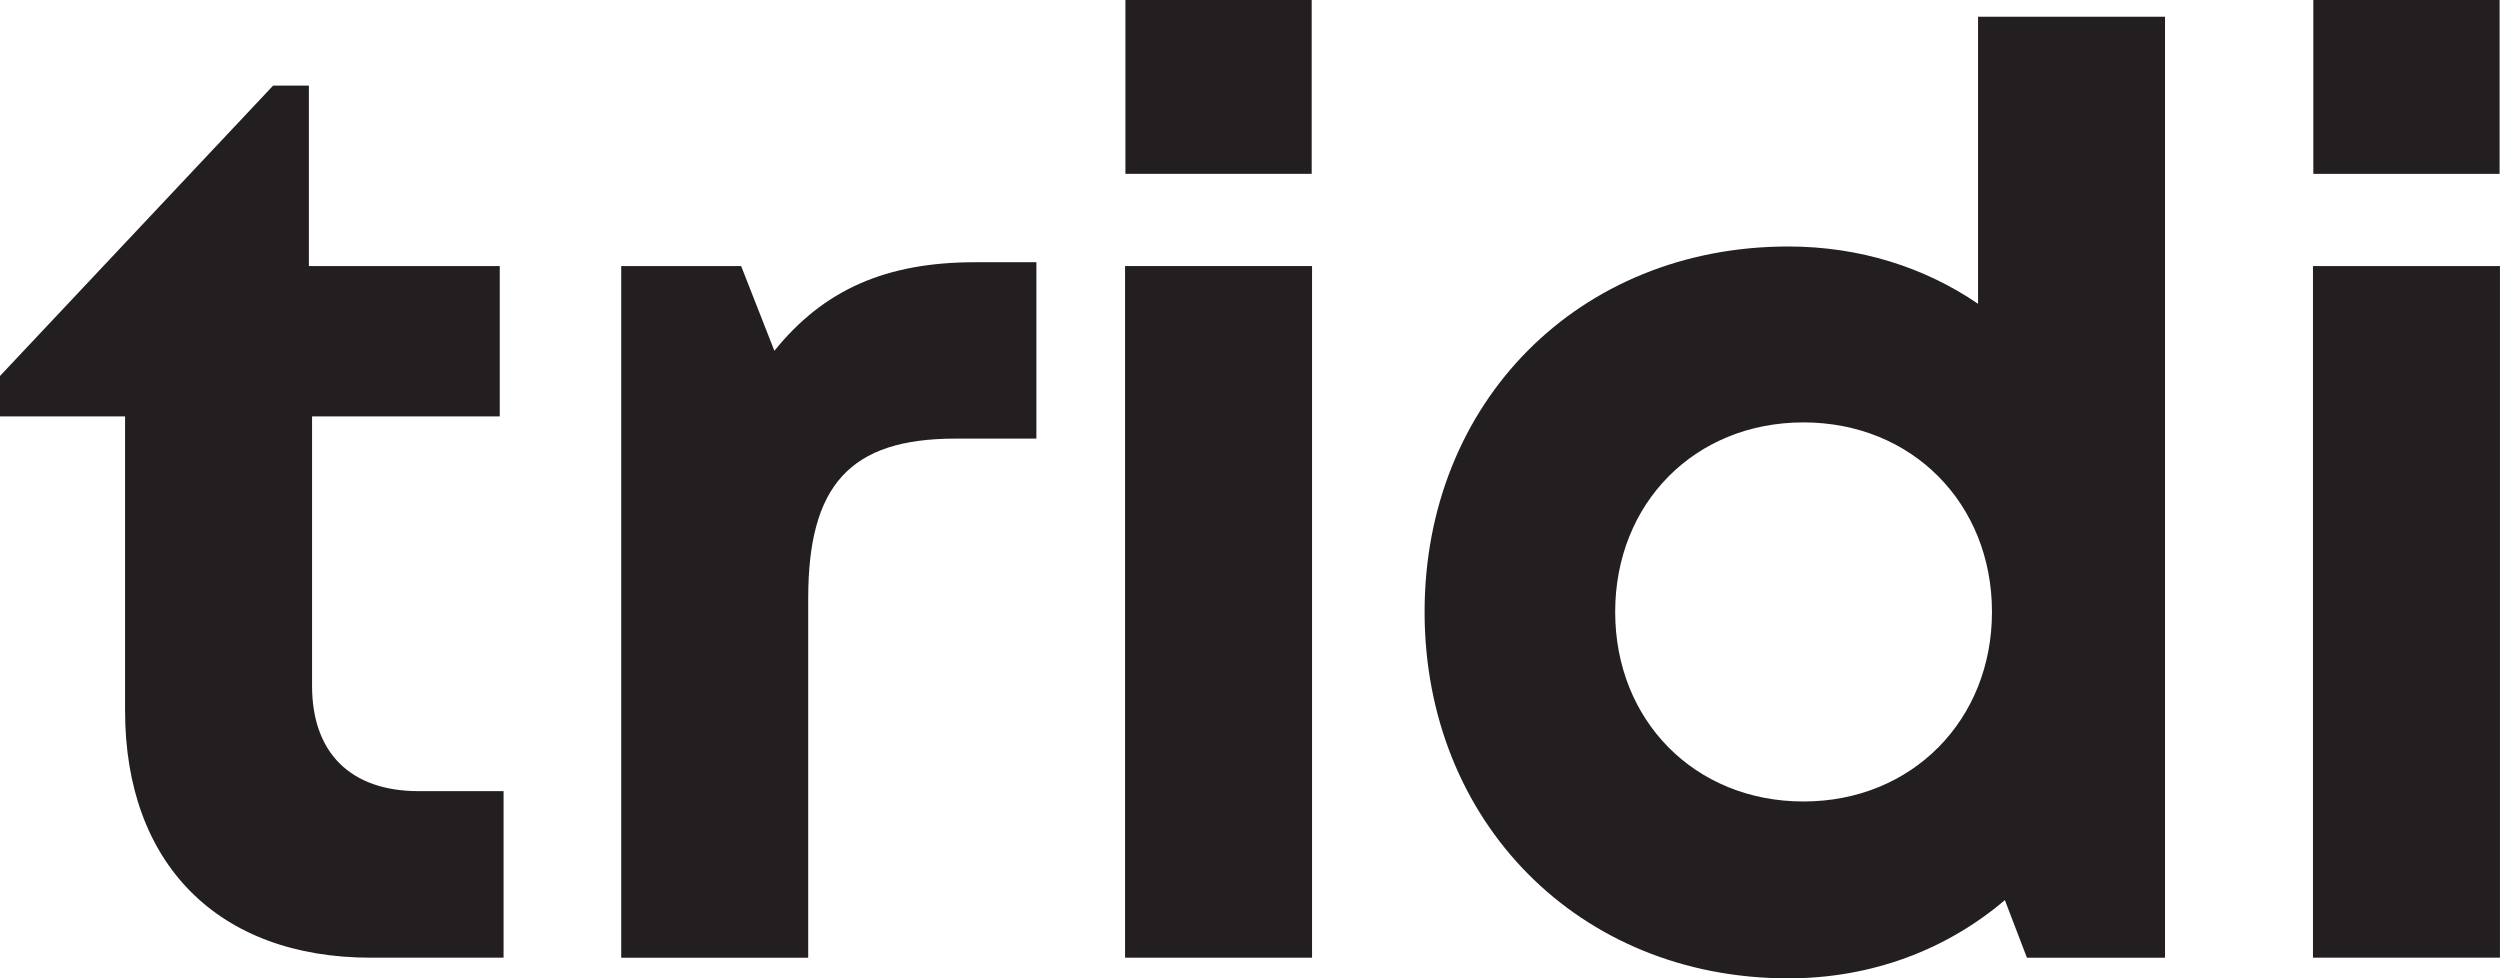 <?xml version="1.0" encoding="UTF-8"?><svg id="Layer_2" xmlns="http://www.w3.org/2000/svg" viewBox="0 0 568.48 222.47"><defs><style>.cls-1{fill:#231f20;}</style></defs><g id="Layer_1-2"><g><path class="cls-1" d="M114.51,179.91v37.86h-30.21c-34.6,0-55.86-21.26-55.86-56.16V94.68H0v-9.19L62.11,19.46h8.13V60.5h43.4v34.18h-42.68v61.29c0,15.2,8.74,23.93,24.23,23.93h19.33Z"/><path class="cls-1" d="M235.67,59.63v40.11h-18.45c-23.96,0-33.44,10.62-33.44,36.33v81.71h-42.52V60.5h27.27l7.56,19.27c11.2-13.91,25.41-20.14,45.61-20.14h13.98Z"/><path class="cls-1" d="M255.83,60.5h42.52V217.77h-42.52V60.5Zm.08-60.5h42.36V39.53h-42.36V0Z"/><path class="cls-1" d="M492.31,3.82V217.78h-31.4l-5.02-13.1c-13.2,11.23-30.19,17.79-49.26,17.79-47.71,0-82.69-35.72-82.69-83.33s34.98-83.09,82.69-83.09c16.24,0,30.99,4.72,43.16,13.03V3.81h42.52Zm-39.35,135.33c0-24.65-18.16-43.1-42.87-43.1s-42.81,18.4-42.81,43.1,18.11,43.1,42.81,43.1,42.87-18.51,42.87-43.1Z"/><path class="cls-1" d="M525.95,60.5h42.52V217.77h-42.52V60.5Zm.08-60.5h42.36V39.53h-42.36V0Z"/></g></g></svg>